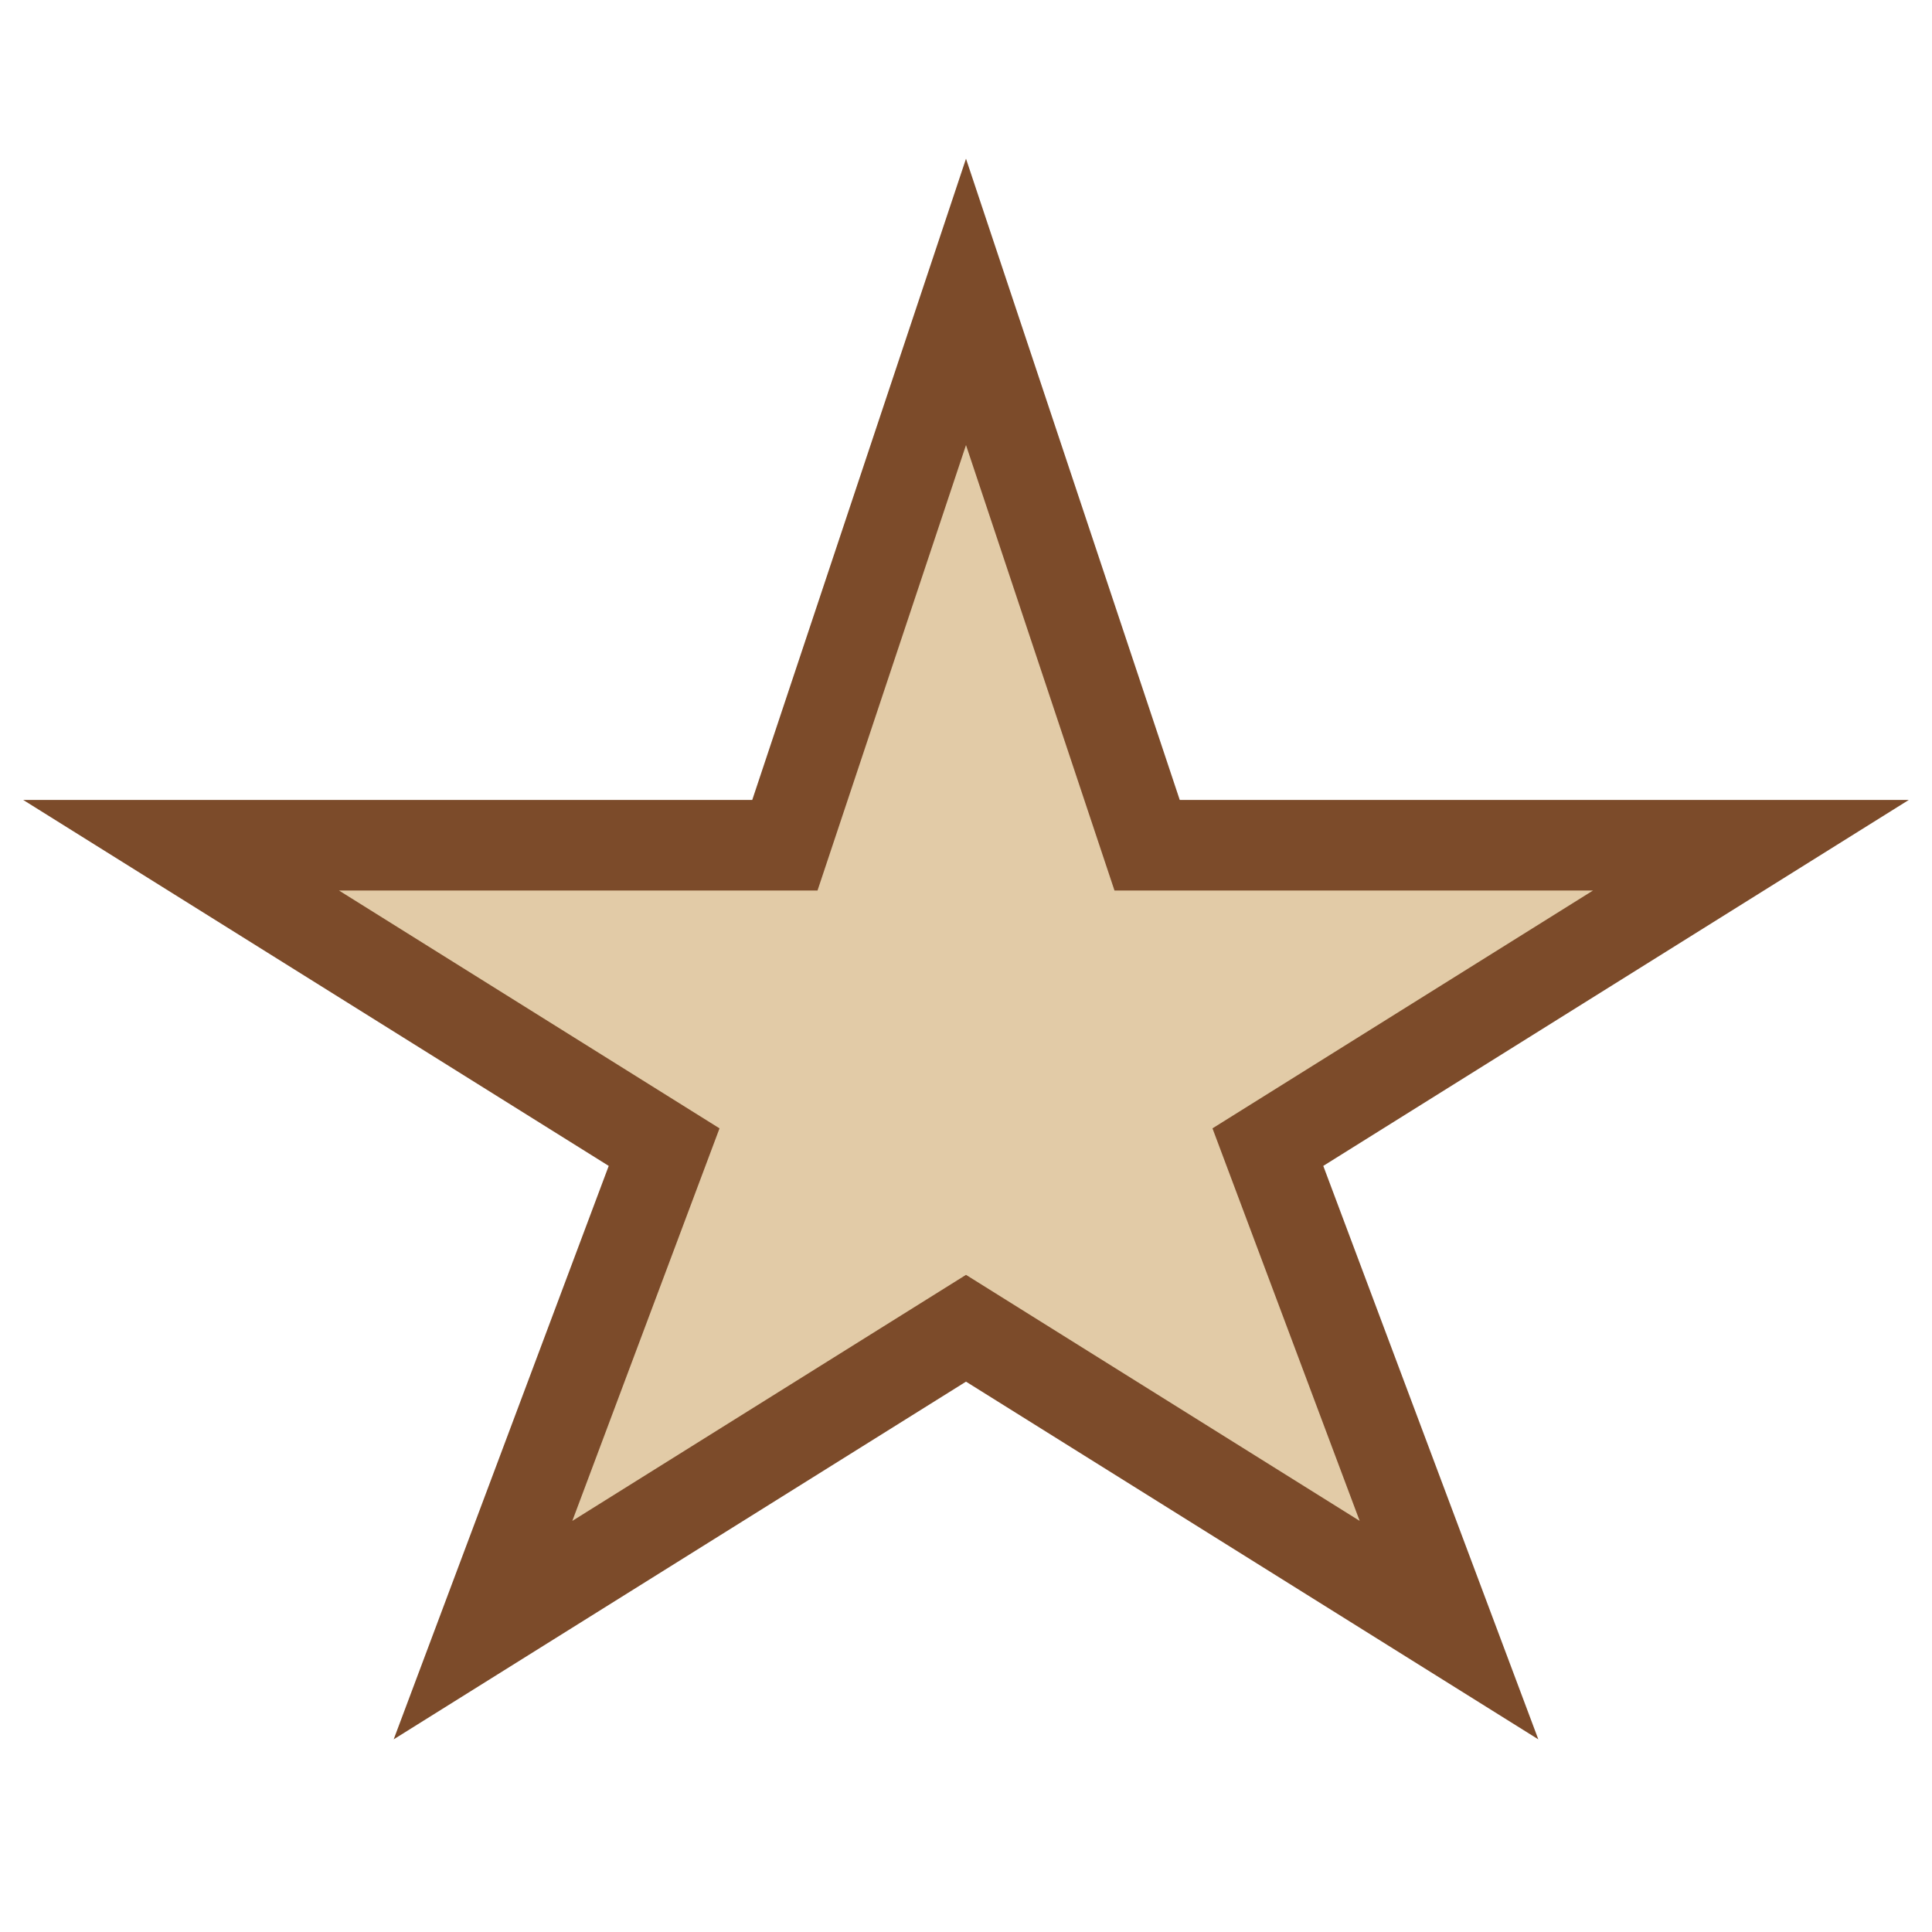 <?xml version="1.0" encoding="UTF-8"?>
<svg xmlns="http://www.w3.org/2000/svg" width="32" height="32" viewBox="0 0 32 32"><polygon points="16,5 19,14 29,14 21,19 24,27 16,22 8,27 11,19 3,14 13,14" fill="#E2CBA7" stroke="#7C4B2A" stroke-width="1.5"/></svg>